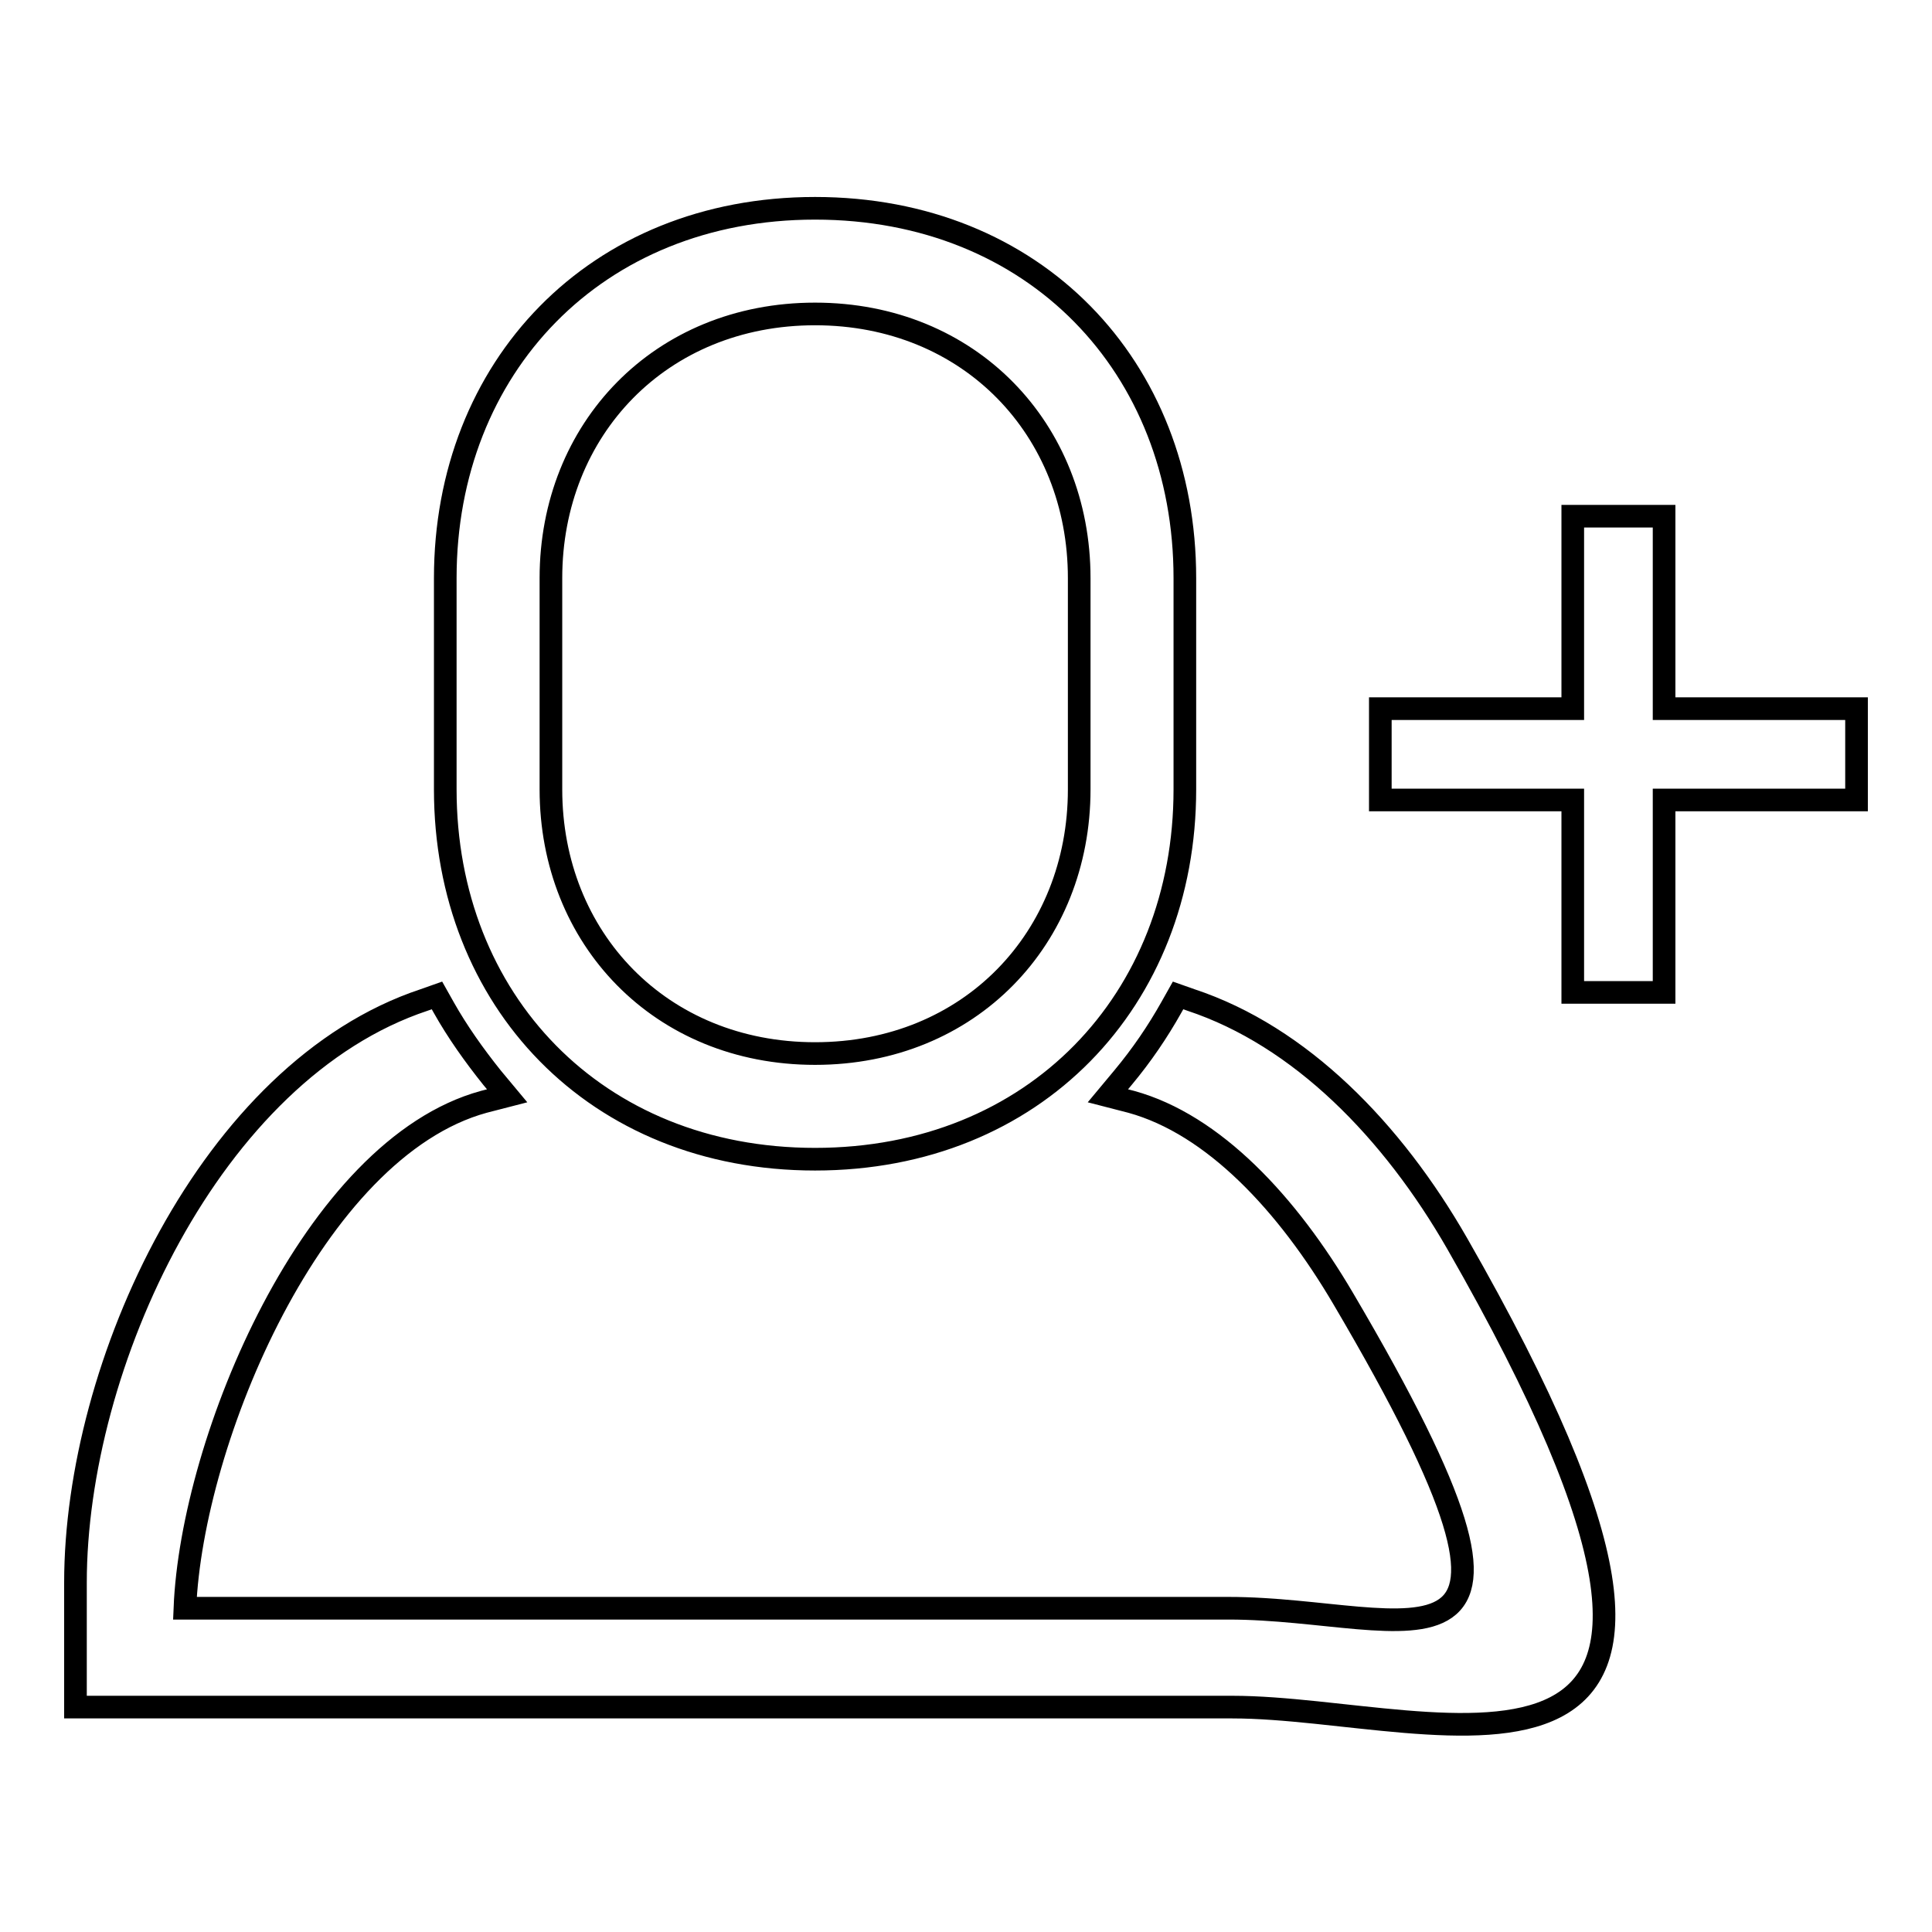 <?xml version="1.0" encoding="utf-8"?>
<!-- Svg Vector Icons : http://www.onlinewebfonts.com/icon -->
<!DOCTYPE svg PUBLIC "-//W3C//DTD SVG 1.1//EN" "http://www.w3.org/Graphics/SVG/1.1/DTD/svg11.dtd">
<svg version="1.1" xmlns="http://www.w3.org/2000/svg" xmlns:xlink="http://www.w3.org/1999/xlink" x="0px" y="0px" viewBox="0 0 256 256" enable-background="new 0 0 256 256" xml:space="preserve">
<g><g><path stroke-width="3" fill-opacity="0" stroke="#000000"  d="M108,153.6c29.1,0,49-21.1,49-49v-28c0-28-19.9-49-49-49c-29.1,0-49,21.1-49,49v28C59,132.5,78.9,153.6,108,153.6z M73,76.6c0-19.7,14.5-35,35-35c20.5,0,35,15.3,35,35v28c0,19.7-14.5,35-35,35c-20.5,0-35-15.3-35-35V76.6z M157.8,132.5l-1.7-0.6l-0.9,1.6c-1.8,3.2-3.9,6.3-6.4,9.3l-2,2.4l3.1,0.8c10.9,3,20.7,13.5,28.1,26.1c32.2,54.7,9,41-15.2,41c-47.8,0-138.3,0-138.3,0c0.9-22.3,17-60.9,39.6-67.1l3.1-0.8l-2-2.4c-2.4-3-4.6-6.1-6.4-9.3l-0.9-1.6l-1.7,0.6C27.9,141.9,10,180.9,10,209.7v16.5c0,0,95.6,0,153.3,0c27.5,0,76.7,20.5,29.8-61.4C184.5,149.8,172.3,137.3,157.8,132.5z M220.5,93.9V68.4h-12.1v25.5h-25.5V106h25.5v25.5h12.1V106H246V93.9H220.5z"/></g></g>
</svg>